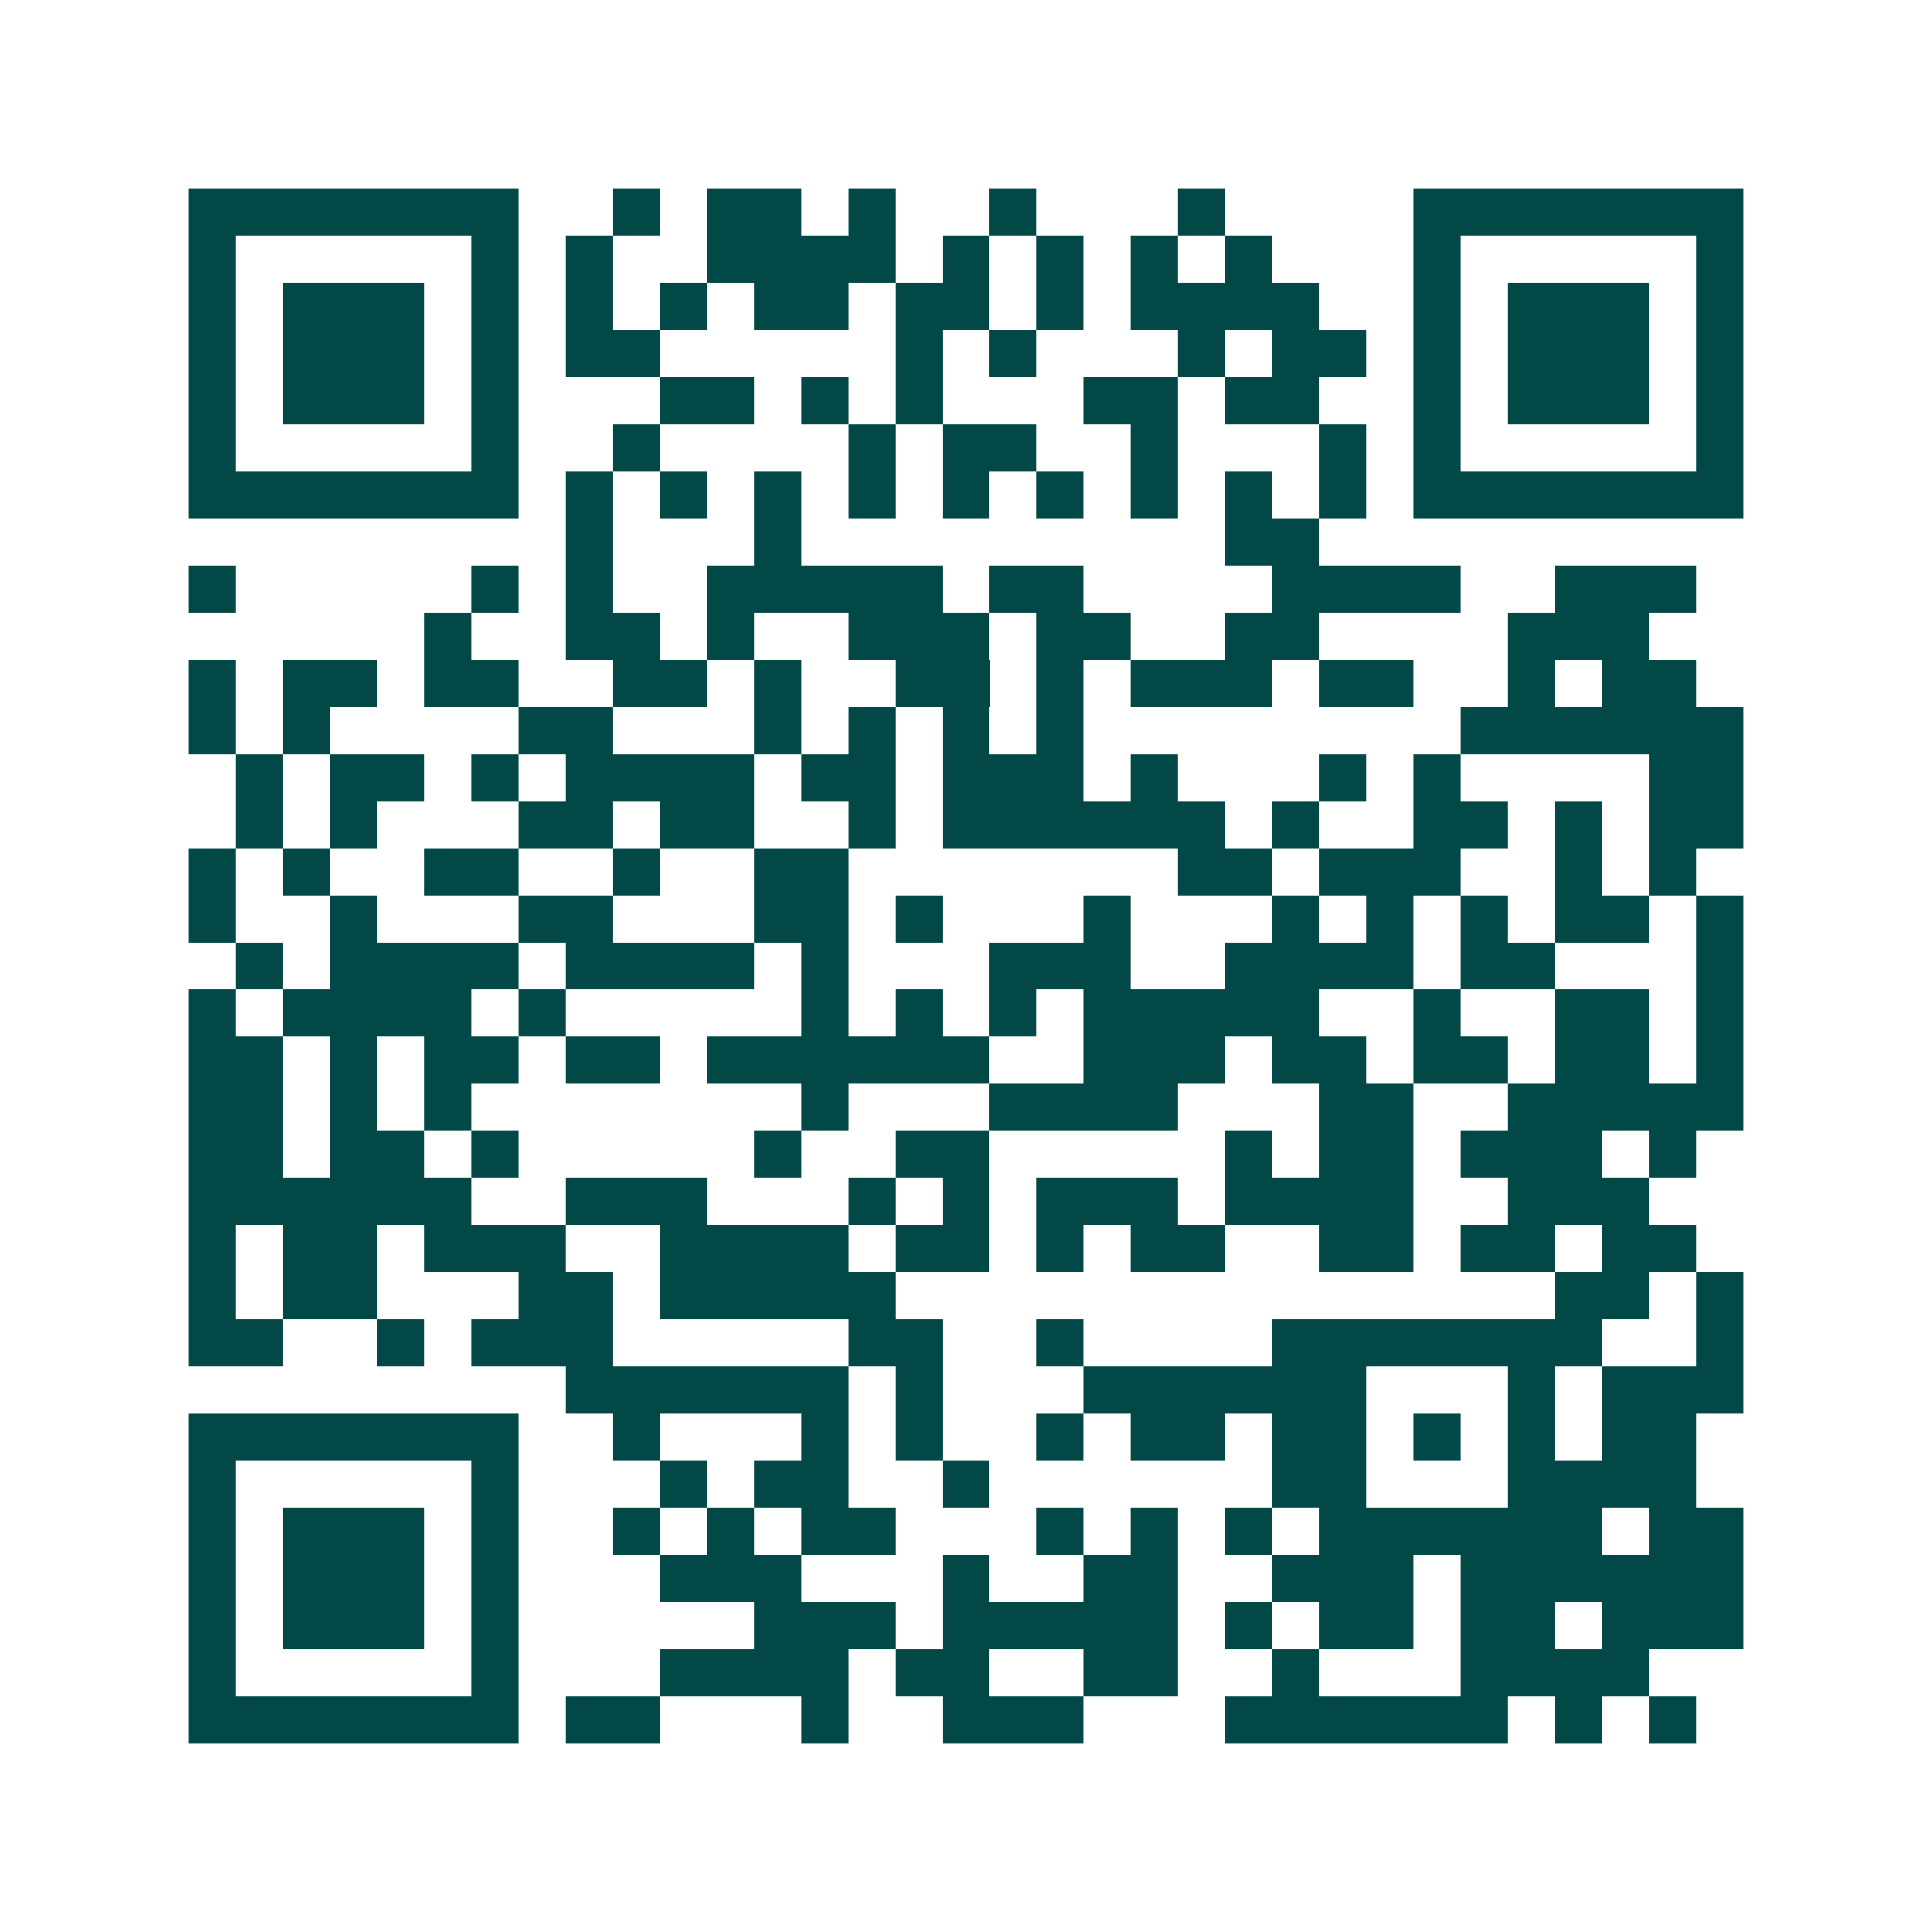 <svg xmlns="http://www.w3.org/2000/svg" width="200" height="200" viewBox="0 0 41 41" shape-rendering="crispEdges"><path fill="#ffffff" d="M0 0h41v41H0z"/><path stroke="#014847" d="M4 4.5h7m2 0h1m1 0h2m1 0h1m2 0h1m3 0h1m4 0h7M4 5.5h1m5 0h1m1 0h1m2 0h4m1 0h1m1 0h1m1 0h1m1 0h1m3 0h1m5 0h1M4 6.5h1m1 0h3m1 0h1m1 0h1m1 0h1m1 0h2m1 0h2m1 0h1m1 0h4m2 0h1m1 0h3m1 0h1M4 7.5h1m1 0h3m1 0h1m1 0h2m5 0h1m1 0h1m3 0h1m1 0h2m1 0h1m1 0h3m1 0h1M4 8.5h1m1 0h3m1 0h1m3 0h2m1 0h1m1 0h1m3 0h2m1 0h2m2 0h1m1 0h3m1 0h1M4 9.5h1m5 0h1m2 0h1m4 0h1m1 0h2m2 0h1m3 0h1m1 0h1m5 0h1M4 10.5h7m1 0h1m1 0h1m1 0h1m1 0h1m1 0h1m1 0h1m1 0h1m1 0h1m1 0h1m1 0h7M12 11.5h1m3 0h1m9 0h2M4 12.5h1m5 0h1m1 0h1m2 0h5m1 0h2m4 0h4m2 0h3M9 13.5h1m2 0h2m1 0h1m2 0h3m1 0h2m2 0h2m4 0h3M4 14.5h1m1 0h2m1 0h2m2 0h2m1 0h1m2 0h2m1 0h1m1 0h3m1 0h2m2 0h1m1 0h2M4 15.5h1m1 0h1m4 0h2m3 0h1m1 0h1m1 0h1m1 0h1m8 0h6M5 16.5h1m1 0h2m1 0h1m1 0h4m1 0h2m1 0h3m1 0h1m3 0h1m1 0h1m4 0h2M5 17.5h1m1 0h1m3 0h2m1 0h2m2 0h1m1 0h6m1 0h1m2 0h2m1 0h1m1 0h2M4 18.5h1m1 0h1m2 0h2m2 0h1m2 0h2m7 0h2m1 0h3m2 0h1m1 0h1M4 19.5h1m2 0h1m3 0h2m3 0h2m1 0h1m3 0h1m3 0h1m1 0h1m1 0h1m1 0h2m1 0h1M5 20.5h1m1 0h4m1 0h4m1 0h1m3 0h3m2 0h4m1 0h2m3 0h1M4 21.5h1m1 0h4m1 0h1m5 0h1m1 0h1m1 0h1m1 0h5m2 0h1m2 0h2m1 0h1M4 22.5h2m1 0h1m1 0h2m1 0h2m1 0h6m2 0h3m1 0h2m1 0h2m1 0h2m1 0h1M4 23.5h2m1 0h1m1 0h1m7 0h1m3 0h4m3 0h2m2 0h5M4 24.5h2m1 0h2m1 0h1m5 0h1m2 0h2m5 0h1m1 0h2m1 0h3m1 0h1M4 25.5h6m2 0h3m3 0h1m1 0h1m1 0h3m1 0h4m2 0h3M4 26.5h1m1 0h2m1 0h3m2 0h4m1 0h2m1 0h1m1 0h2m2 0h2m1 0h2m1 0h2M4 27.5h1m1 0h2m3 0h2m1 0h5m14 0h2m1 0h1M4 28.5h2m2 0h1m1 0h3m5 0h2m2 0h1m4 0h7m2 0h1M12 29.5h6m1 0h1m3 0h6m3 0h1m1 0h3M4 30.5h7m2 0h1m3 0h1m1 0h1m2 0h1m1 0h2m1 0h2m1 0h1m1 0h1m1 0h2M4 31.5h1m5 0h1m3 0h1m1 0h2m2 0h1m6 0h2m3 0h4M4 32.5h1m1 0h3m1 0h1m2 0h1m1 0h1m1 0h2m3 0h1m1 0h1m1 0h1m1 0h6m1 0h2M4 33.5h1m1 0h3m1 0h1m3 0h3m3 0h1m2 0h2m2 0h3m1 0h6M4 34.5h1m1 0h3m1 0h1m5 0h3m1 0h5m1 0h1m1 0h2m1 0h2m1 0h3M4 35.5h1m5 0h1m3 0h4m1 0h2m2 0h2m2 0h1m3 0h4M4 36.5h7m1 0h2m3 0h1m2 0h3m3 0h6m1 0h1m1 0h1"/></svg>
